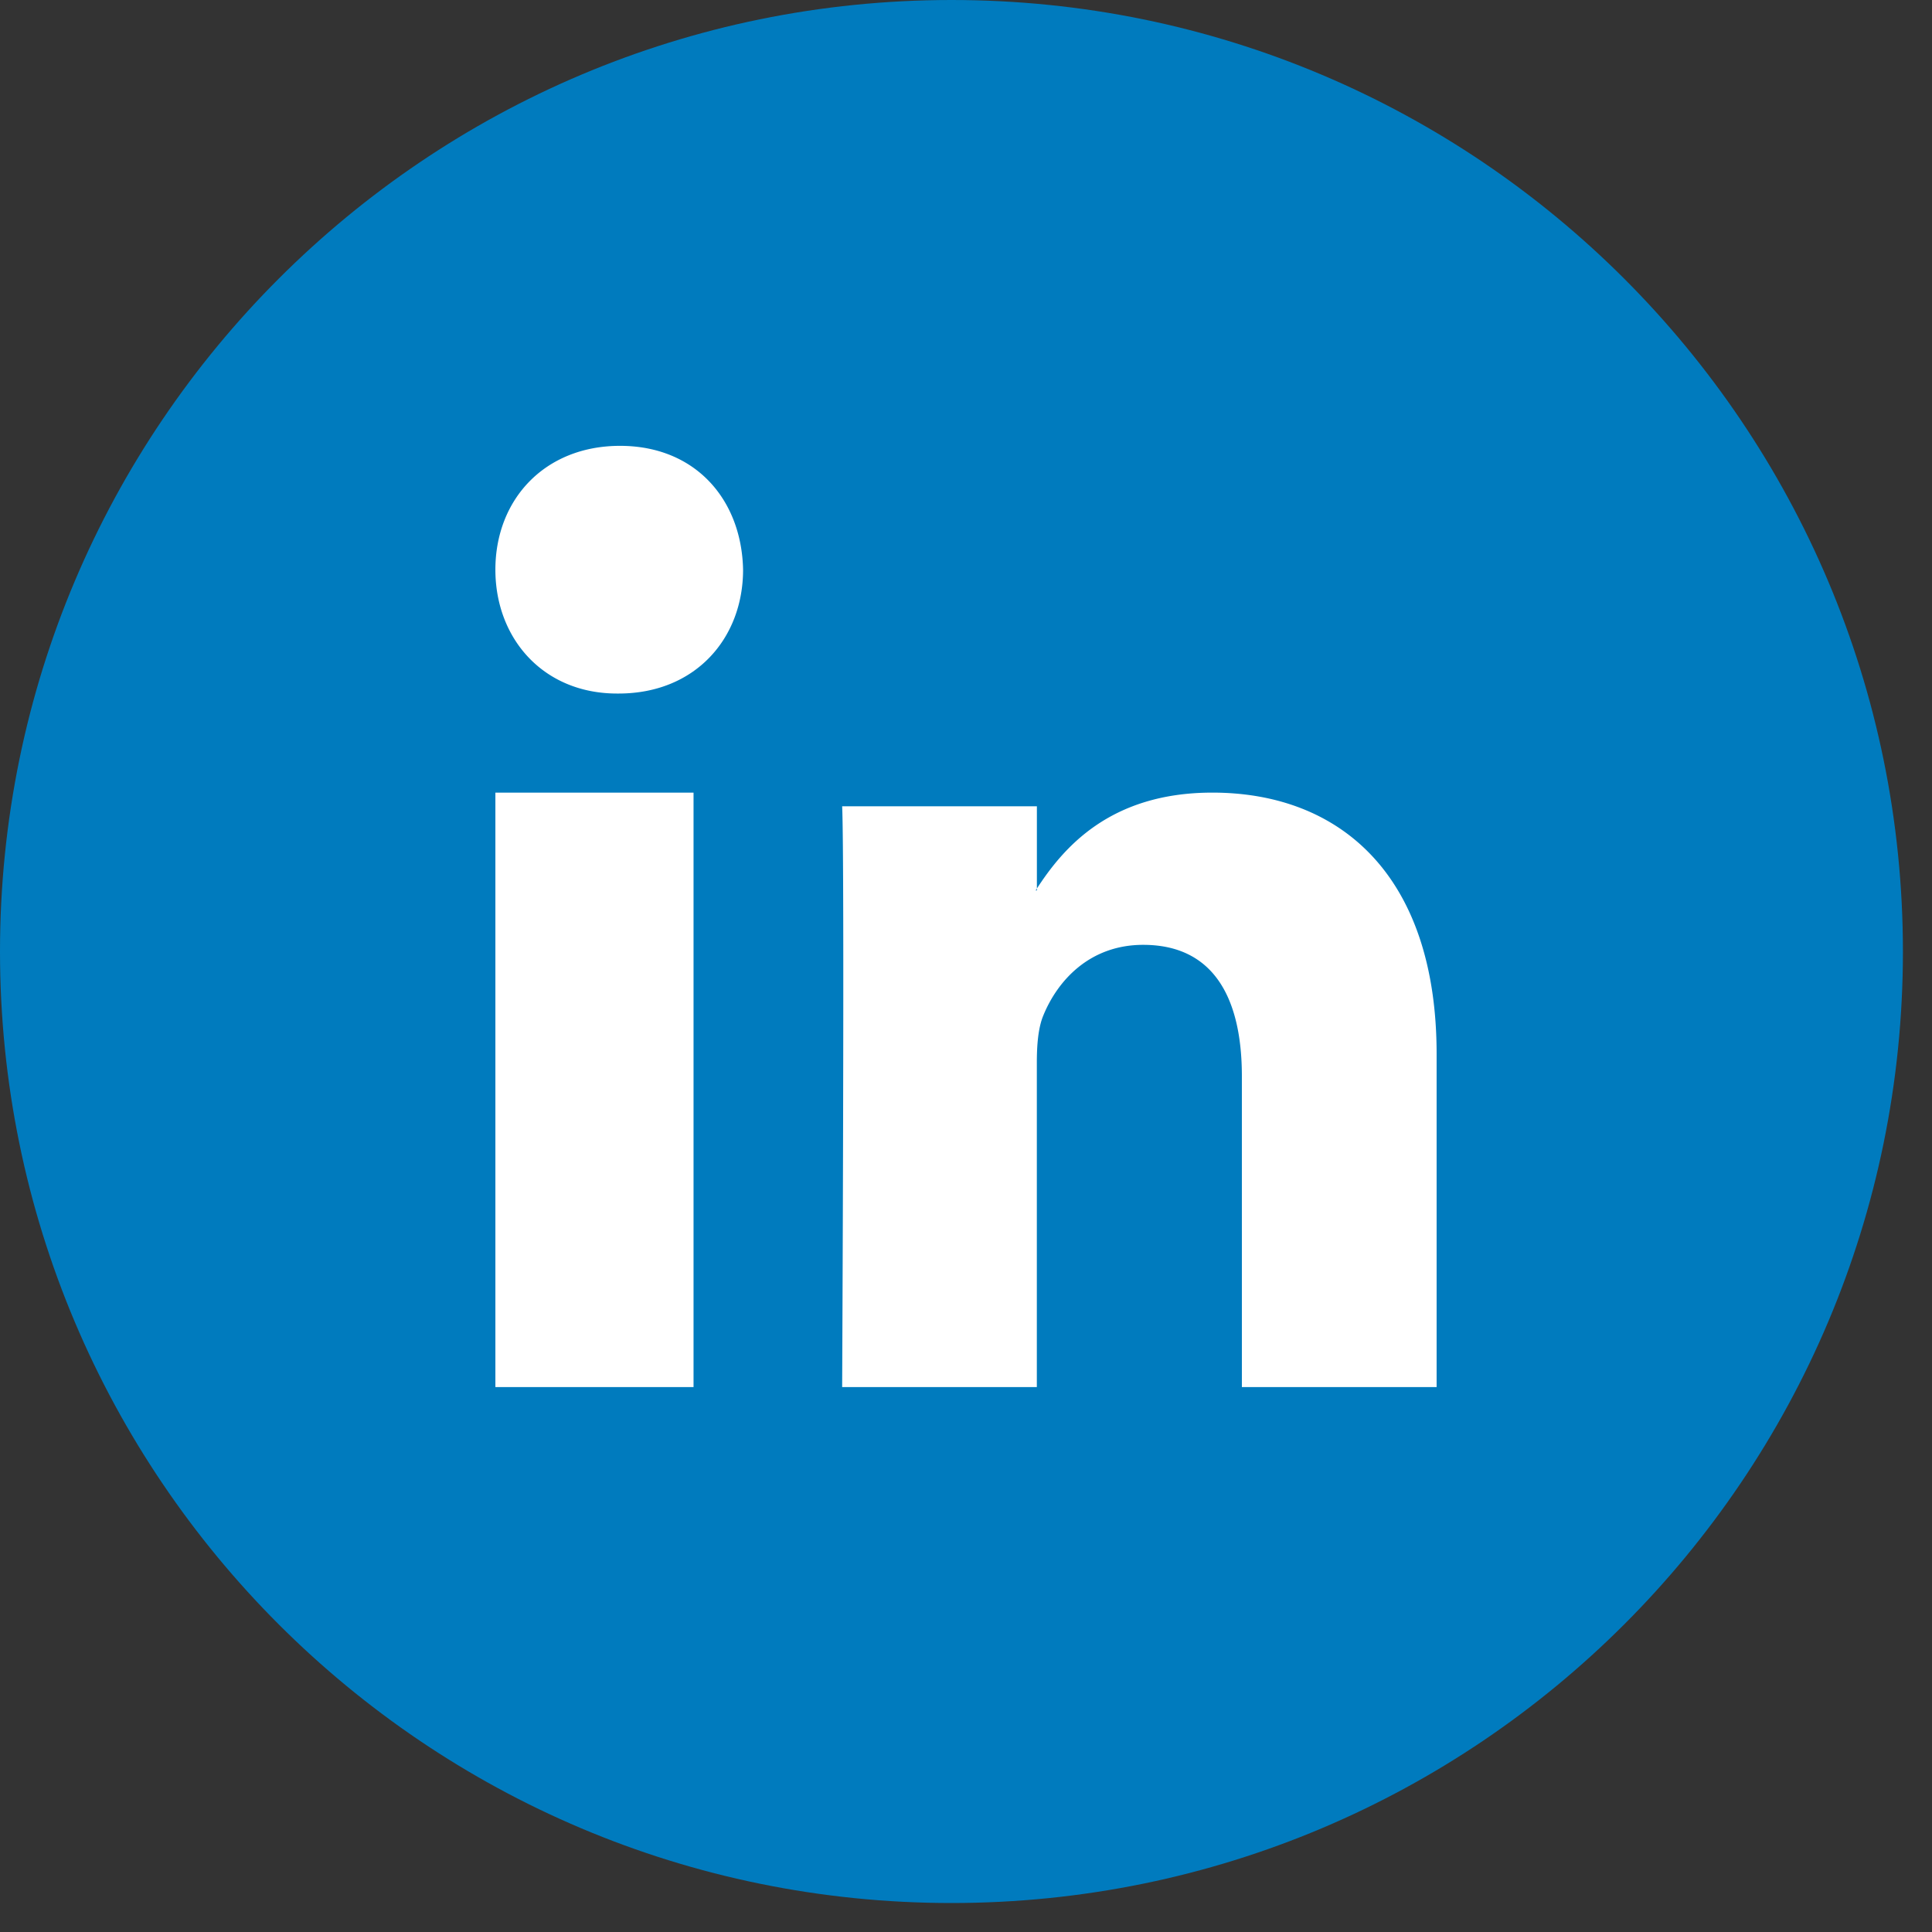 <svg viewBox="0 0 39 39" xmlns="http://www.w3.org/2000/svg"><rect x="0" y="0" width="39" height="39" fill="#333333" stroke="none"/><g fill-rule="nonzero" fill="none"><path d="M19.207 0C8.6 0 0 8.6 0 19.207c0 10.61 8.6 19.208 19.207 19.208 10.607 0 19.206-8.598 19.206-19.207C38.413 8.6 29.813 0 19.208 0z" fill="#007BBE"/><g fill="#FFF"><path d="M24.473 16c-2.085 0-3.02 1.135-3.542 1.936v.038h-.026a.21.21 0 0 0 .026-.038v-1.66H17C17.052 17.373 17 28 17 28h3.93v-6.549c0-.352.026-.699.13-.95.285-.7.932-1.428 2.017-1.428 1.424 0 1.992 1.076 1.992 2.652V28H29v-6.722C29 17.675 27.058 16 24.473 16zM12.516 9C10.996 9 10 10.082 10 11.5c0 1.387.964 2.5 2.457 2.5h.029C14.036 14 15 12.887 15 11.5c-.029-1.418-.964-2.5-2.484-2.5zM10 16h4v12h-4z"/></g></g></svg>